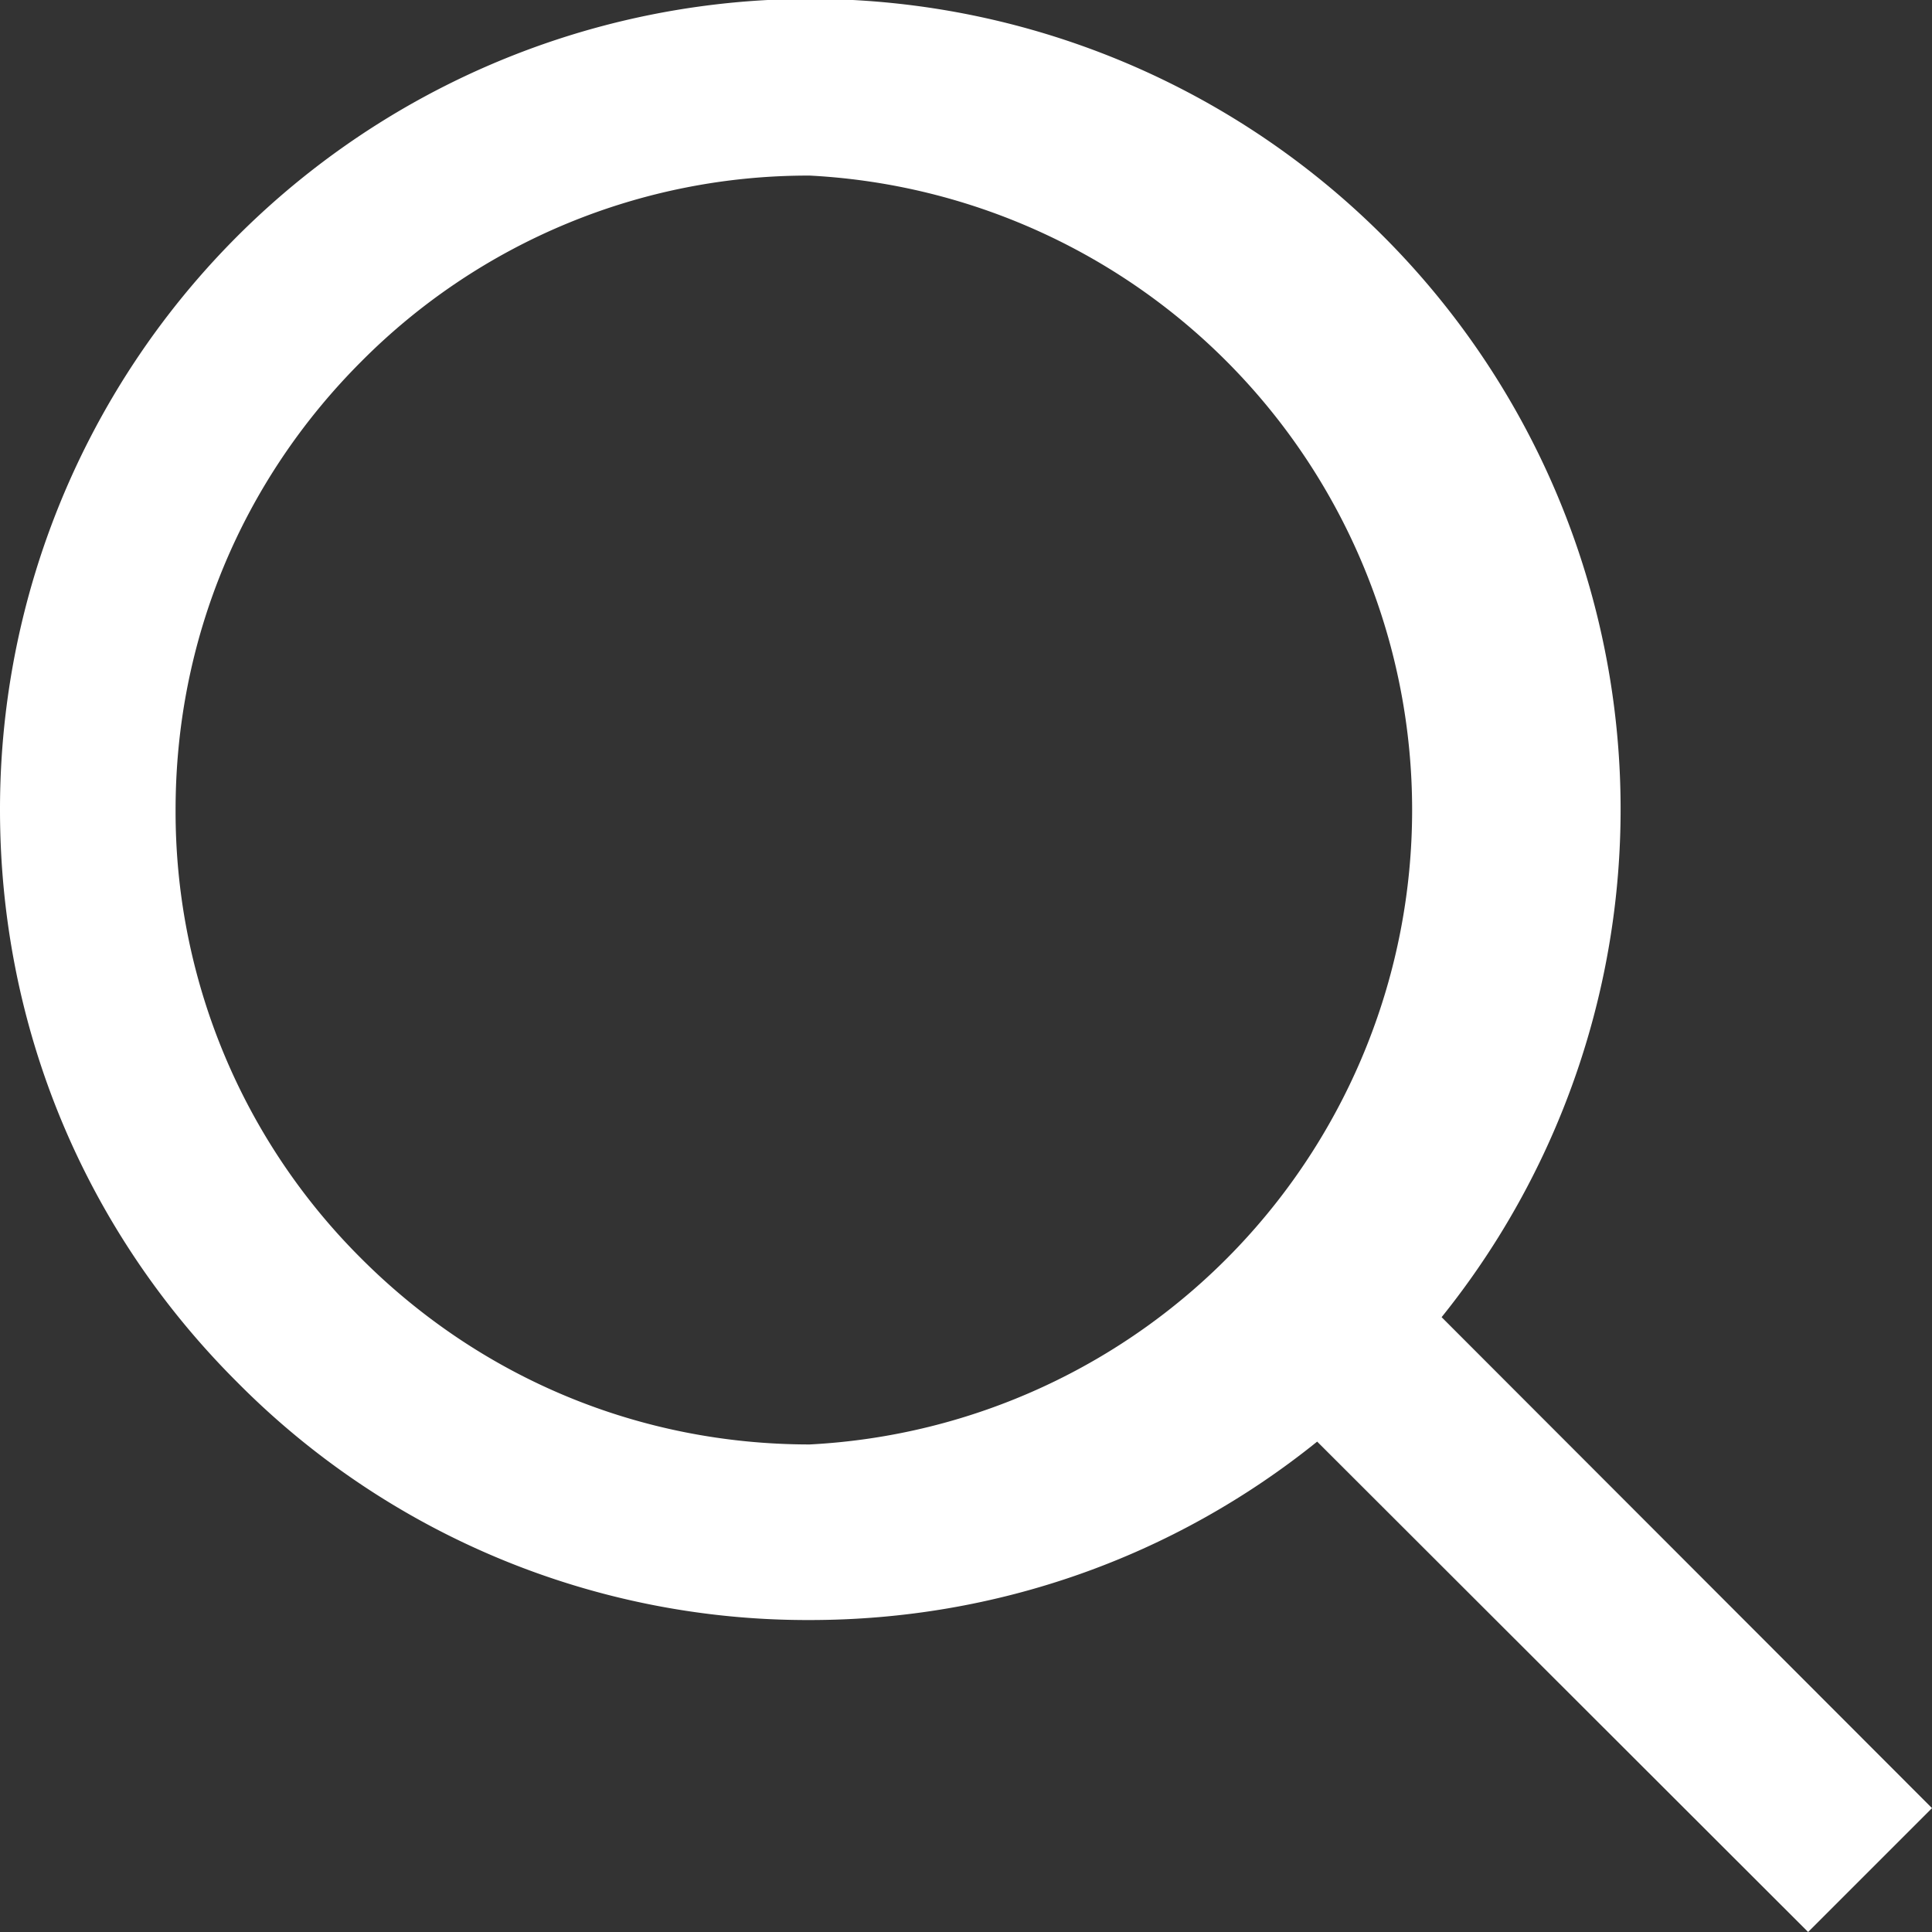 <svg xmlns="http://www.w3.org/2000/svg" xmlns:xlink="http://www.w3.org/1999/xlink" width="34" height="34" viewBox="0 0 34 34"><rect x="0" y="0" width="34" height="34" fill="#333333" stroke="none"/><defs><path id="a" d="M1509.36 78.15a11.09 11.09 0 0 1-3.27-7.9c0-2.98 1.16-5.78 3.27-7.89a11.08 11.08 0 0 1 7.89-3.27 11.18 11.18 0 0 1 0 22.33c-2.98 0-5.78-1.16-7.89-3.27zm27.64 9.67l-8.63-8.64a14.26 14.26 0 1 0-25.37-8.93c0 3.81 1.48 7.39 4.18 10.08a14.12 14.12 0 0 0 10.07 4.18c3.29 0 6.41-1.11 8.93-3.14l8.64 8.63z"/></defs><g transform="translate(-1503 -56)"><use fill="#fff" xlink:href="#a"/></g></svg>